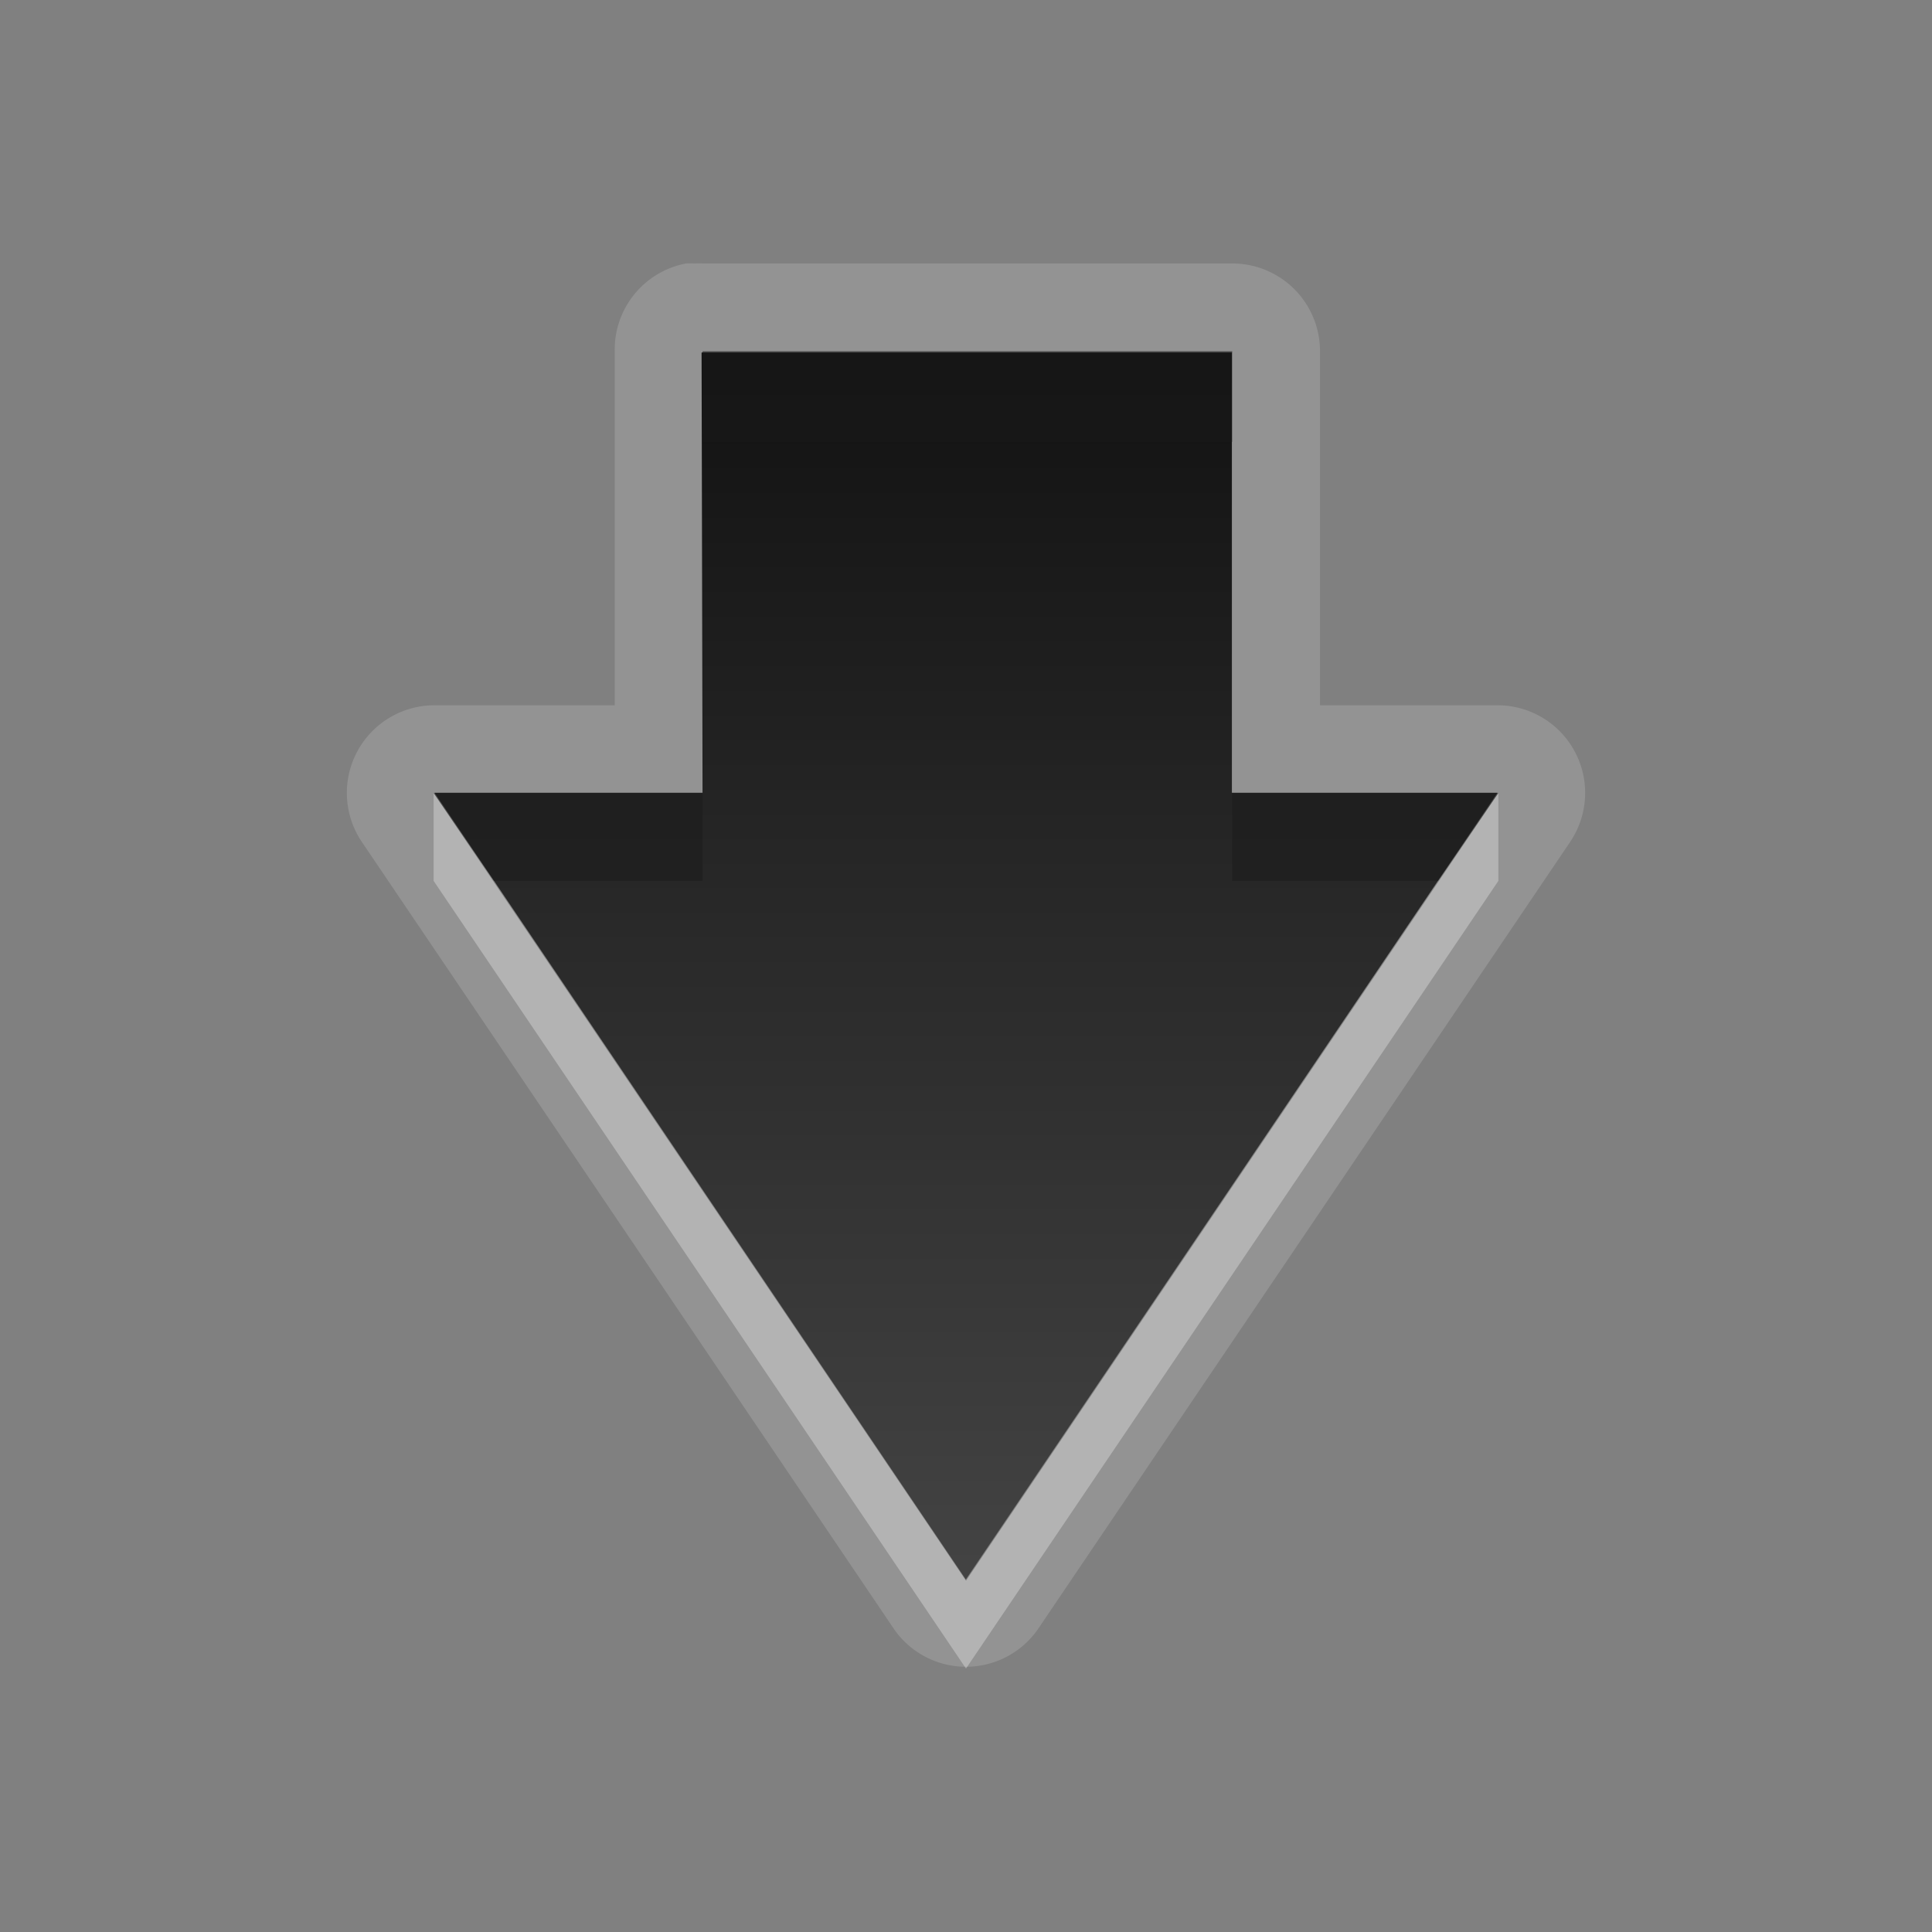 <?xml version="1.0" encoding="UTF-8" standalone="no"?>
<!-- Created with Inkscape (http://www.inkscape.org/) -->

<svg
   xmlns:dc="http://purl.org/dc/elements/1.1/"
   xmlns:cc="http://creativecommons.org/ns#"
   xmlns:rdf="http://www.w3.org/1999/02/22-rdf-syntax-ns#"
   xmlns:svg="http://www.w3.org/2000/svg"
   xmlns="http://www.w3.org/2000/svg"
   xmlns:xlink="http://www.w3.org/1999/xlink"
   xmlns:sodipodi="http://sodipodi.sourceforge.net/DTD/sodipodi-0.dtd"
   xmlns:inkscape="http://www.inkscape.org/namespaces/inkscape"
   width="22"
   height="22"
   id="svg2"
   sodipodi:version="0.32"
   inkscape:version="0.48.0 r9654"
   version="1.0"
   sodipodi:docname="go-down.svg"
   inkscape:output_extension="org.inkscape.output.svg.inkscape">
  <rect width="100%" height="100%" fill="#808080" stroke="none"/>
  <defs
     id="defs4">
    <inkscape:perspective
       sodipodi:type="inkscape:persp3d"
       inkscape:vp_x="0 : 11 : 1"
       inkscape:vp_y="0 : 1000 : 0"
       inkscape:vp_z="22 : 11 : 1"
       inkscape:persp3d-origin="11 : 7.3333333 : 1"
       id="perspective17" />
    <linearGradient
       id="StandardGradient"
       gradientTransform="matrix(0.931,0,0,-1.074,0,22)"
       x1="10.744"
       y1="16.767"
       x2="10.744"
       y2="3.686"
       gradientUnits="userSpaceOnUse">
      <stop
         id="stop3337"
         offset="0"
         style="stop-color:#000000;stop-opacity:0.863;" />
      <stop
         id="stop3339"
         offset="1"
         style="stop-color:#000000;stop-opacity:0.471;" />
    </linearGradient>
    <inkscape:perspective
       id="perspective2873"
       inkscape:persp3d-origin="0.5 : 0.33333333 : 1"
       inkscape:vp_z="1 : 0.5 : 1"
       inkscape:vp_y="0 : 1000 : 0"
       inkscape:vp_x="0 : 0.5 : 1"
       sodipodi:type="inkscape:persp3d" />
    <linearGradient
       inkscape:collect="always"
       xlink:href="#StandardGradient"
       id="linearGradient2853"
       gradientUnits="userSpaceOnUse"
       gradientTransform="matrix(0.931,0,0,-1.074,-30,22)"
       x1="10.744"
       y1="16.767"
       x2="10.744"
       y2="3.686" />
    <clipPath
       clipPathUnits="userSpaceOnUse"
       id="clipPath2860">
      <path
         style="fill:#ff00ff;fill-opacity:1;stroke:none;display:inline"
         d="m -30,0 0,22 22,0 0,-22 -22,0 z m 8,4 6.031,0 0,5.031 3.031,0 L -19,18 -25.062,9.031 -22,9.031 -22,4 z"
         id="path2862" />
    </clipPath>
    <filter
       inkscape:collect="always"
       id="filter3636">
      <feGaussianBlur
         inkscape:collect="always"
         stdDeviation="0.391"
         id="feGaussianBlur3638" />
    </filter>
    <linearGradient
       inkscape:collect="always"
       xlink:href="#StandardGradient"
       id="linearGradient5540"
       gradientUnits="userSpaceOnUse"
       gradientTransform="matrix(0.931,0,0,-1.074,0,22)"
       x1="10.744"
       y1="16.767"
       x2="10.744"
       y2="3.686" />
    <linearGradient
       inkscape:collect="always"
       xlink:href="#StandardGradient"
       id="linearGradient5544"
       gradientUnits="userSpaceOnUse"
       gradientTransform="matrix(0.931,0,0,-1.074,0,22)"
       x1="10.744"
       y1="16.767"
       x2="10.744"
       y2="3.686" />
  </defs>
  <sodipodi:namedview
     id="base"
     pagecolor="#ffffff"
     bordercolor="#9a9a9a"
     borderopacity="1"
     inkscape:pageopacity="0.0"
     inkscape:pageshadow="2"
     inkscape:zoom="11.730942"
     inkscape:cx="-26.891108"
     inkscape:cy="2.37224"
     inkscape:document-units="px"
     inkscape:current-layer="layer1"
     showgrid="true"
     inkscape:showpageshadow="false"
     showguides="true"
     inkscape:guide-bbox="true"
     inkscape:window-width="1920"
     inkscape:window-height="1029"
     inkscape:window-x="0"
     inkscape:window-y="25"
     inkscape:window-maximized="1">
    <sodipodi:guide
       orientation="1,0"
       position="0,112"
       id="guide2383" />
    <sodipodi:guide
       orientation="0,1"
       position="26.278,128"
       id="guide2385" />
    <sodipodi:guide
       orientation="1,0"
       position="128,54.082"
       id="guide2387" />
    <inkscape:grid
       type="xygrid"
       id="grid3672"
       visible="true"
       enabled="true" />
  </sodipodi:namedview>
  <g
     inkscape:label="Calque 1"
     inkscape:groupmode="layer"
     id="layer1"
     style="display:inline">
    <path
       style="fill:#ffffff;fill-opacity:1;stroke:none;display:inline;opacity:0.15"
       d="M 7.812 3 A 0.998 0.998 0 0 0 7 4 L 7 8.031 L 4.938 8.031 A 0.998 0.998 0 0 0 4.125 9.594 L 10.188 18.562 A 0.998 0.998 0 0 0 11.812 18.562 L 17.875 9.594 A 0.998 0.998 0 0 0 17.062 8.031 L 15.031 8.031 L 15.031 4 A 0.998 0.998 0 0 0 14.031 3 L 8 3 A 0.998 0.998 0 0 0 7.906 3 A 0.998 0.998 0 0 0 7.812 3 z M 8 4 L 14.031 4 L 14.031 9.031 L 17.062 9.031 L 11 18 L 4.938 9.031 L 8 9.031 L 8 4 z "
       id="path5542" />
    <path
       style="opacity:1;fill:url(#StandardGradient);fill-opacity:1;stroke:none;stroke-width:1;stroke-linecap:round;stroke-linejoin:miter;stroke-miterlimit:4;stroke-dasharray:none;stroke-opacity:1;display:inline"
       d="M 4.948,9.027 L 10.998,17.986 L 17.052,9.027 L 14.027,9.027 L 14.027,4.014 L 7.989,4.014 L 8,9.027 L 4.948,9.027 z"
       id="Symbol"
       sodipodi:nodetypes="cccccccc"
       inkscape:label="#path2493" />
    <path
       style="opacity:0.5;fill:#1a1a1a;fill-opacity:1;stroke:none;stroke-width:1;stroke-linecap:round;stroke-linejoin:miter;stroke-miterlimit:4;stroke-dasharray:none;stroke-opacity:1;display:inline"
       d="M 8 4 L 8 5.031 L 14.031 5.031 L 14.031 4 L 8 4 z M 4.938 9.031 L 5.625 10.031 L 8 10.031 L 8 9.031 L 4.938 9.031 z M 14.031 9.031 L 14.031 10.031 L 16.375 10.031 L 17.062 9.031 L 14.031 9.031 z "
       id="BevelShadow"
       inkscape:label="#path2390" />
    <path
       style="opacity:0.3;fill:#ffffff;fill-opacity:1;stroke:none;stroke-width:1;stroke-linecap:round;stroke-linejoin:miter;stroke-miterlimit:4;stroke-dasharray:none;stroke-opacity:1;display:inline"
       d="M 4.938 9.031 L 4.938 10.031 L 11 19 L 17.062 10.031 L 17.062 9.031 L 11 18 L 4.938 9.031 z "
       id="BevelHighlight"
       inkscape:label="#path3167" />
  </g>
</svg>
